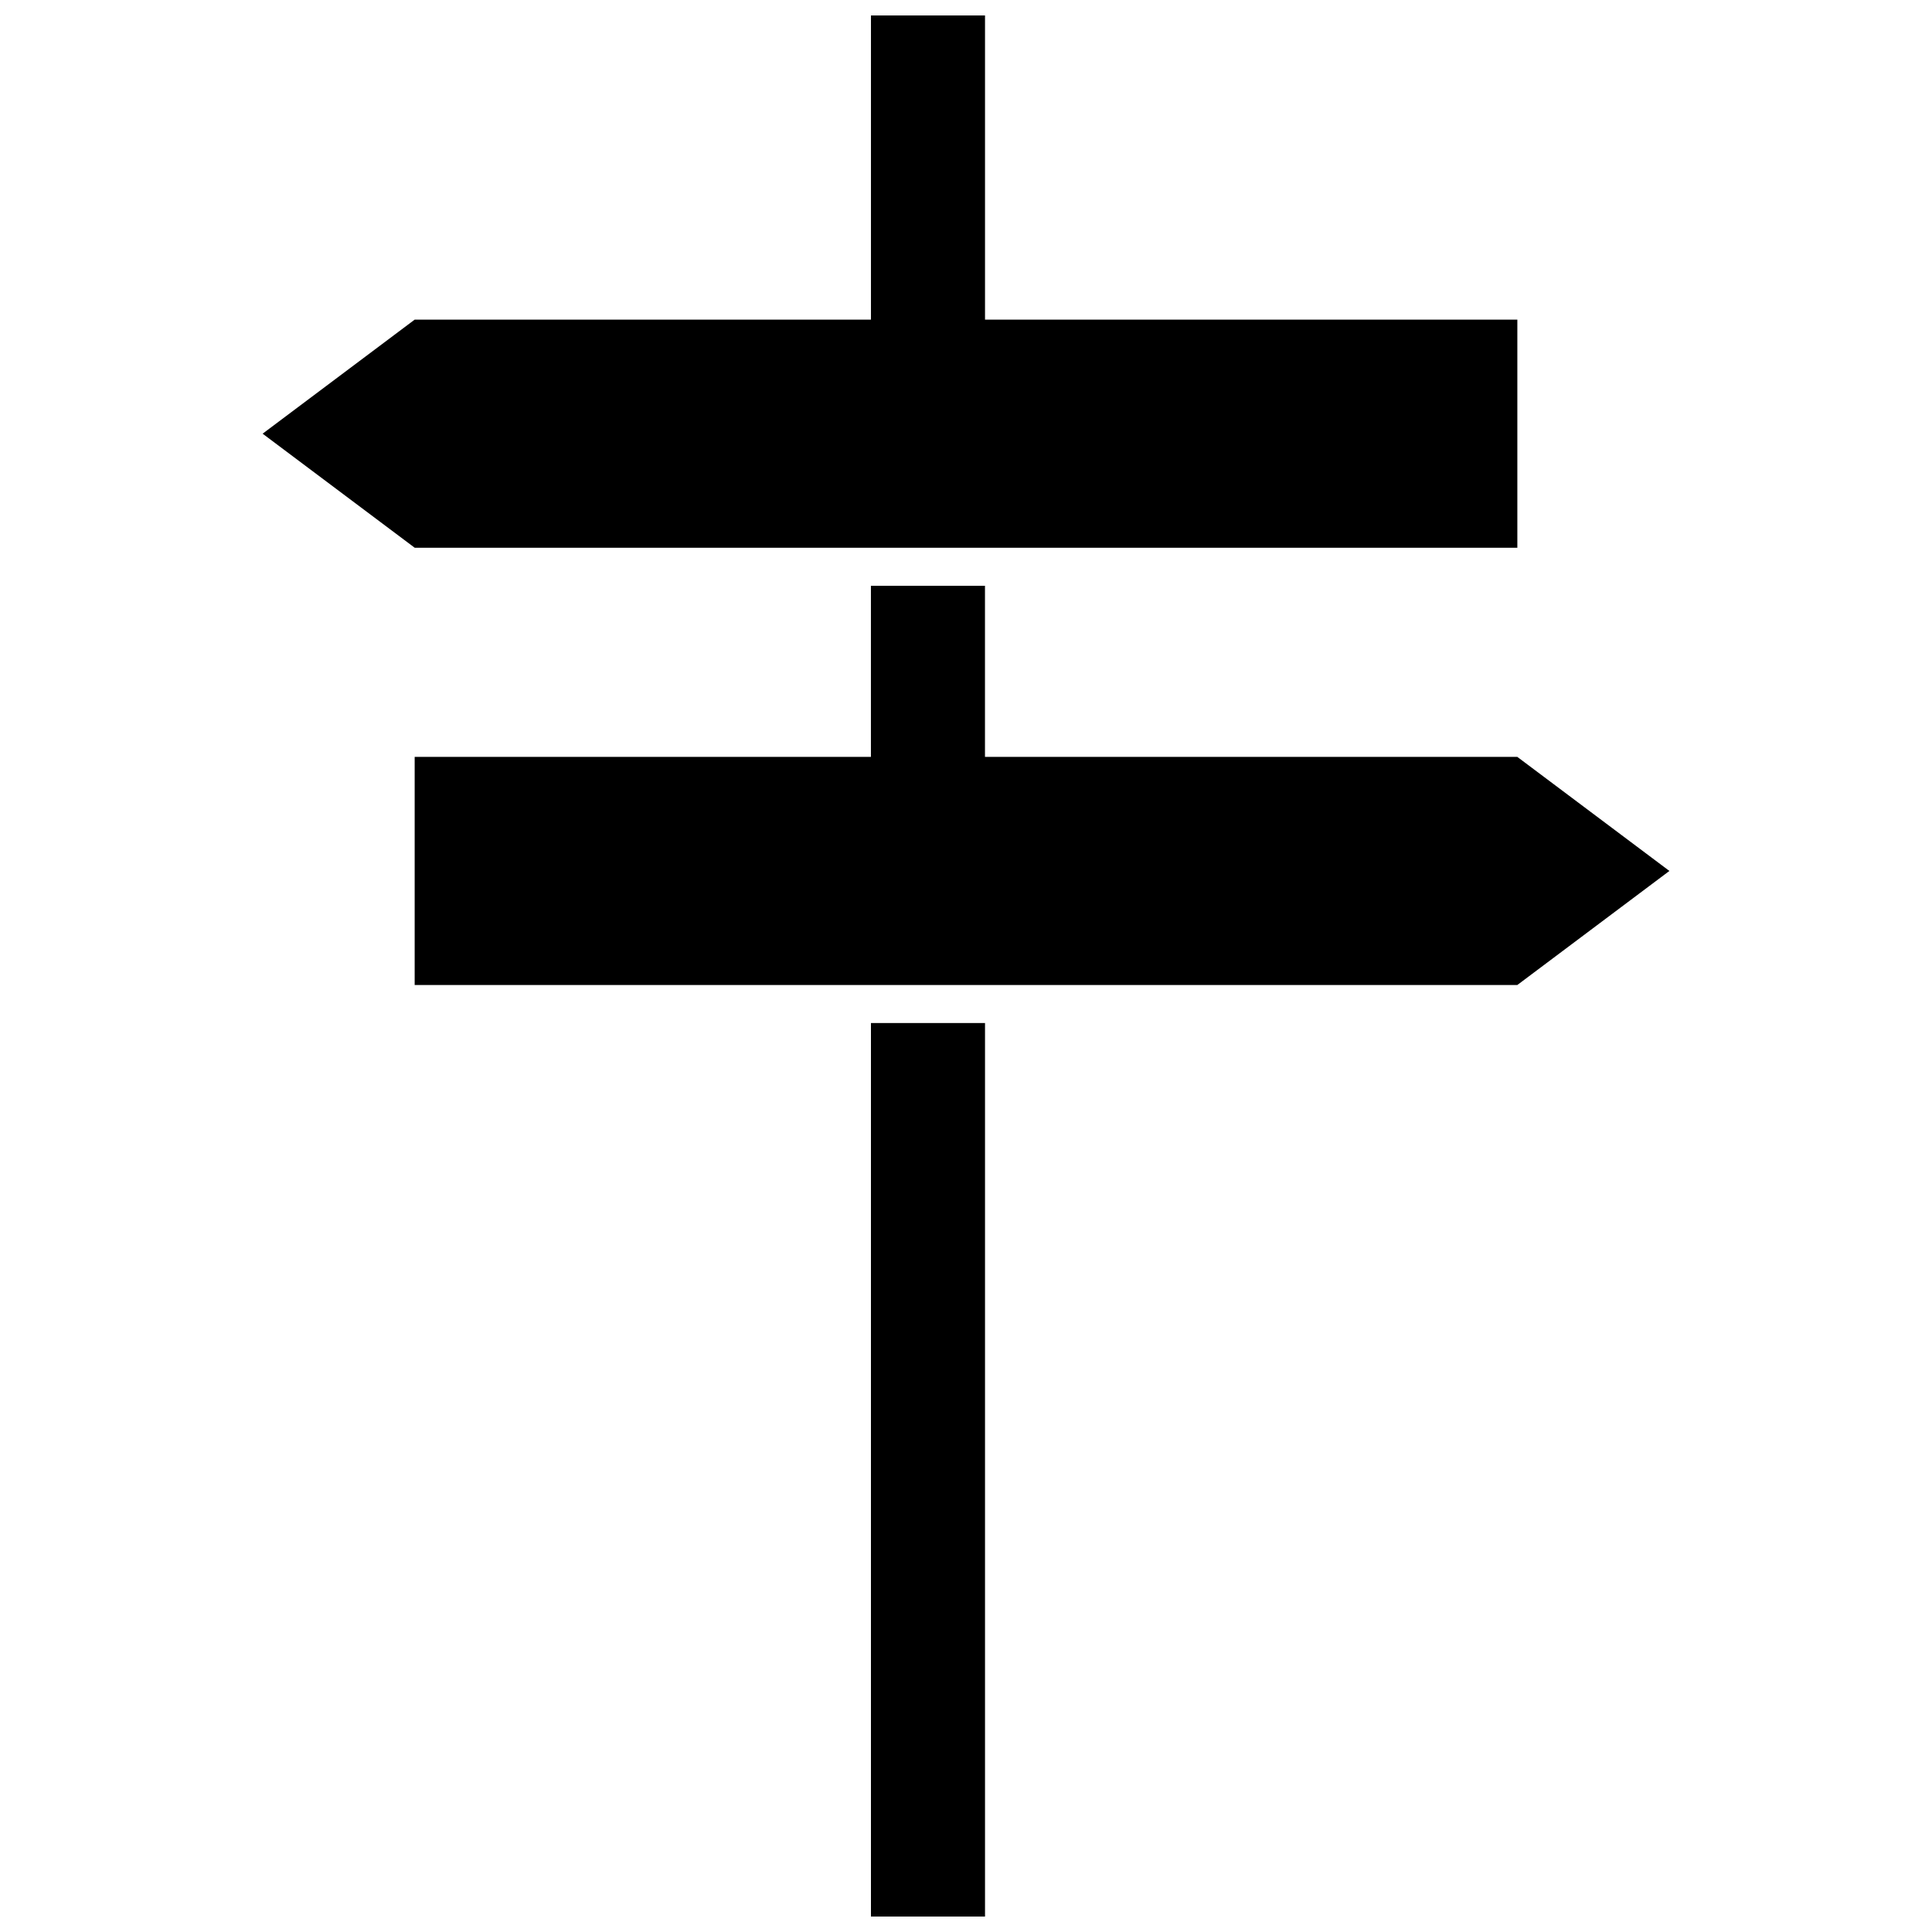 <?xml version="1.0" encoding="UTF-8"?>
<!-- Uploaded to: ICON Repo, www.iconrepo.com, Generator: ICON Repo Mixer Tools -->
<svg width="800px" height="800px" version="1.1" viewBox="144 144 512 512" xmlns="http://www.w3.org/2000/svg">
 <defs>
  <clipPath id="b">
   <path d="m213 148.09h334v141.91h-334z"/>
  </clipPath>
  <clipPath id="a">
   <path d="m374 415h32v236.9h-32z"/>
  </clipPath>
 </defs>
 <g clip-path="url(#b)">
  <path d="m405.04 228.7v-80.609h-30.227v80.609h-120.91l-40.305 30.23 40.305 30.227h292.21v-60.457z"/>
 </g>
 <path d="m546.1 344.58h-141.07v-45.34h-30.227v45.34h-120.91v60.457h292.21l40.305-30.227z"/>
 <g clip-path="url(#a)">
  <path d="m374.81 415.11h30.23v236.79h-30.23z"/>
 </g>
</svg>